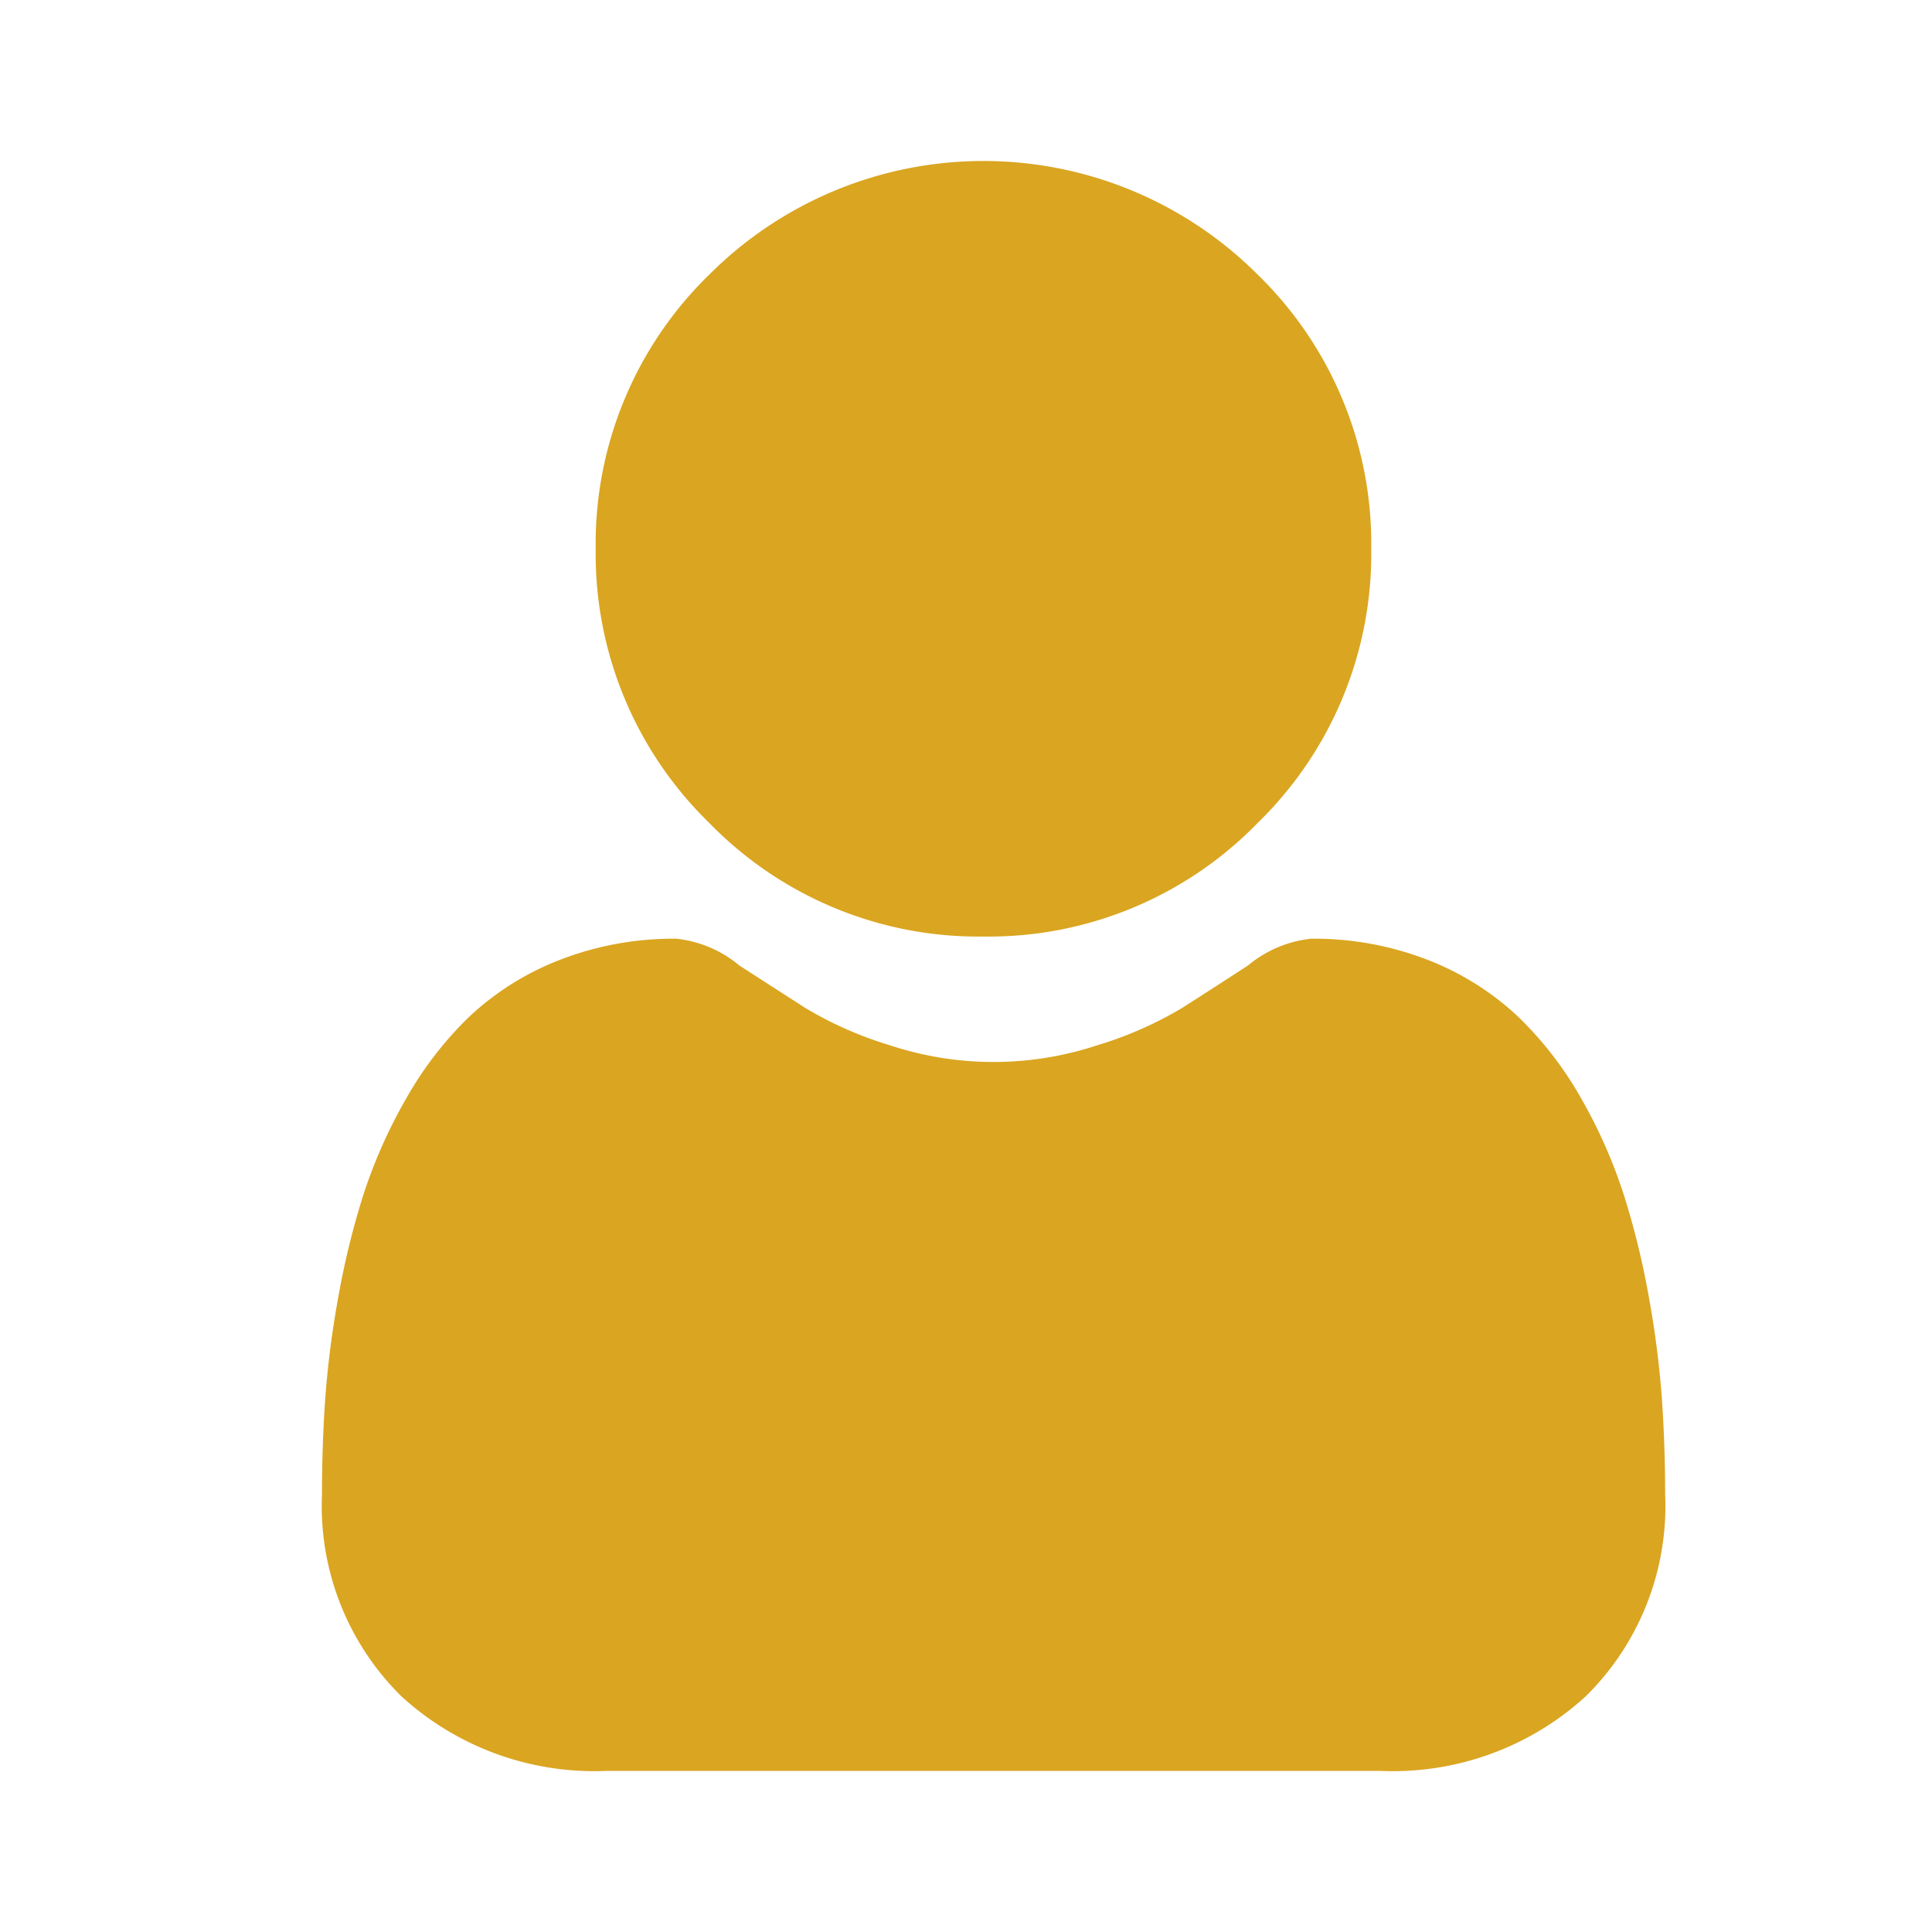 <svg xmlns="http://www.w3.org/2000/svg" width="24" height="24" viewBox="0 0 24 24">
  <g id="Group_70778" data-name="Group 70778" transform="translate(-927 -1611)">
    <rect id="Rectangle_103" data-name="Rectangle 103" width="24" height="24" transform="translate(927 1611)" fill="#daa520" opacity="0"/>
    <g id="user" transform="translate(931 1613)">
      <path id="Path_17166" data-name="Path 17166" d="M91.849,9.634a4.661,4.661,0,0,0,3.406-1.411,4.661,4.661,0,0,0,1.411-3.406,4.662,4.662,0,0,0-1.411-3.406,4.816,4.816,0,0,0-6.812,0,4.661,4.661,0,0,0-1.411,3.406,4.661,4.661,0,0,0,1.411,3.406A4.662,4.662,0,0,0,91.849,9.634Zm0,0" transform="translate(-83.632 0)" fill="#daa520"/>
      <path id="Path_17167" data-name="Path 17167" d="M16.645,253.034a11.9,11.9,0,0,0-.162-1.264,9.958,9.958,0,0,0-.311-1.271,6.276,6.276,0,0,0-.522-1.185,4.471,4.471,0,0,0-.788-1.026,3.473,3.473,0,0,0-1.131-.711,3.911,3.911,0,0,0-1.444-.261,1.466,1.466,0,0,0-.783.332c-.235.153-.509.33-.816.526a4.674,4.674,0,0,1-1.055.465,4.1,4.1,0,0,1-2.581,0A4.662,4.662,0,0,1,6,248.174c-.3-.194-.578-.371-.816-.526a1.464,1.464,0,0,0-.783-.332,3.905,3.905,0,0,0-1.444.262,3.469,3.469,0,0,0-1.132.711,4.473,4.473,0,0,0-.787,1.026A6.288,6.288,0,0,0,.513,250.5a9.98,9.98,0,0,0-.311,1.27,11.856,11.856,0,0,0-.162,1.264c-.027.383-.04.78-.04,1.181a3.321,3.321,0,0,0,.986,2.512,3.551,3.551,0,0,0,2.542.927h9.63a3.55,3.55,0,0,0,2.541-.927,3.32,3.32,0,0,0,.986-2.513c0-.4-.014-.8-.04-1.181Zm0,0" transform="translate(0 -237.655)" fill="#daa520"/>
    </g>
  </g>
</svg>
